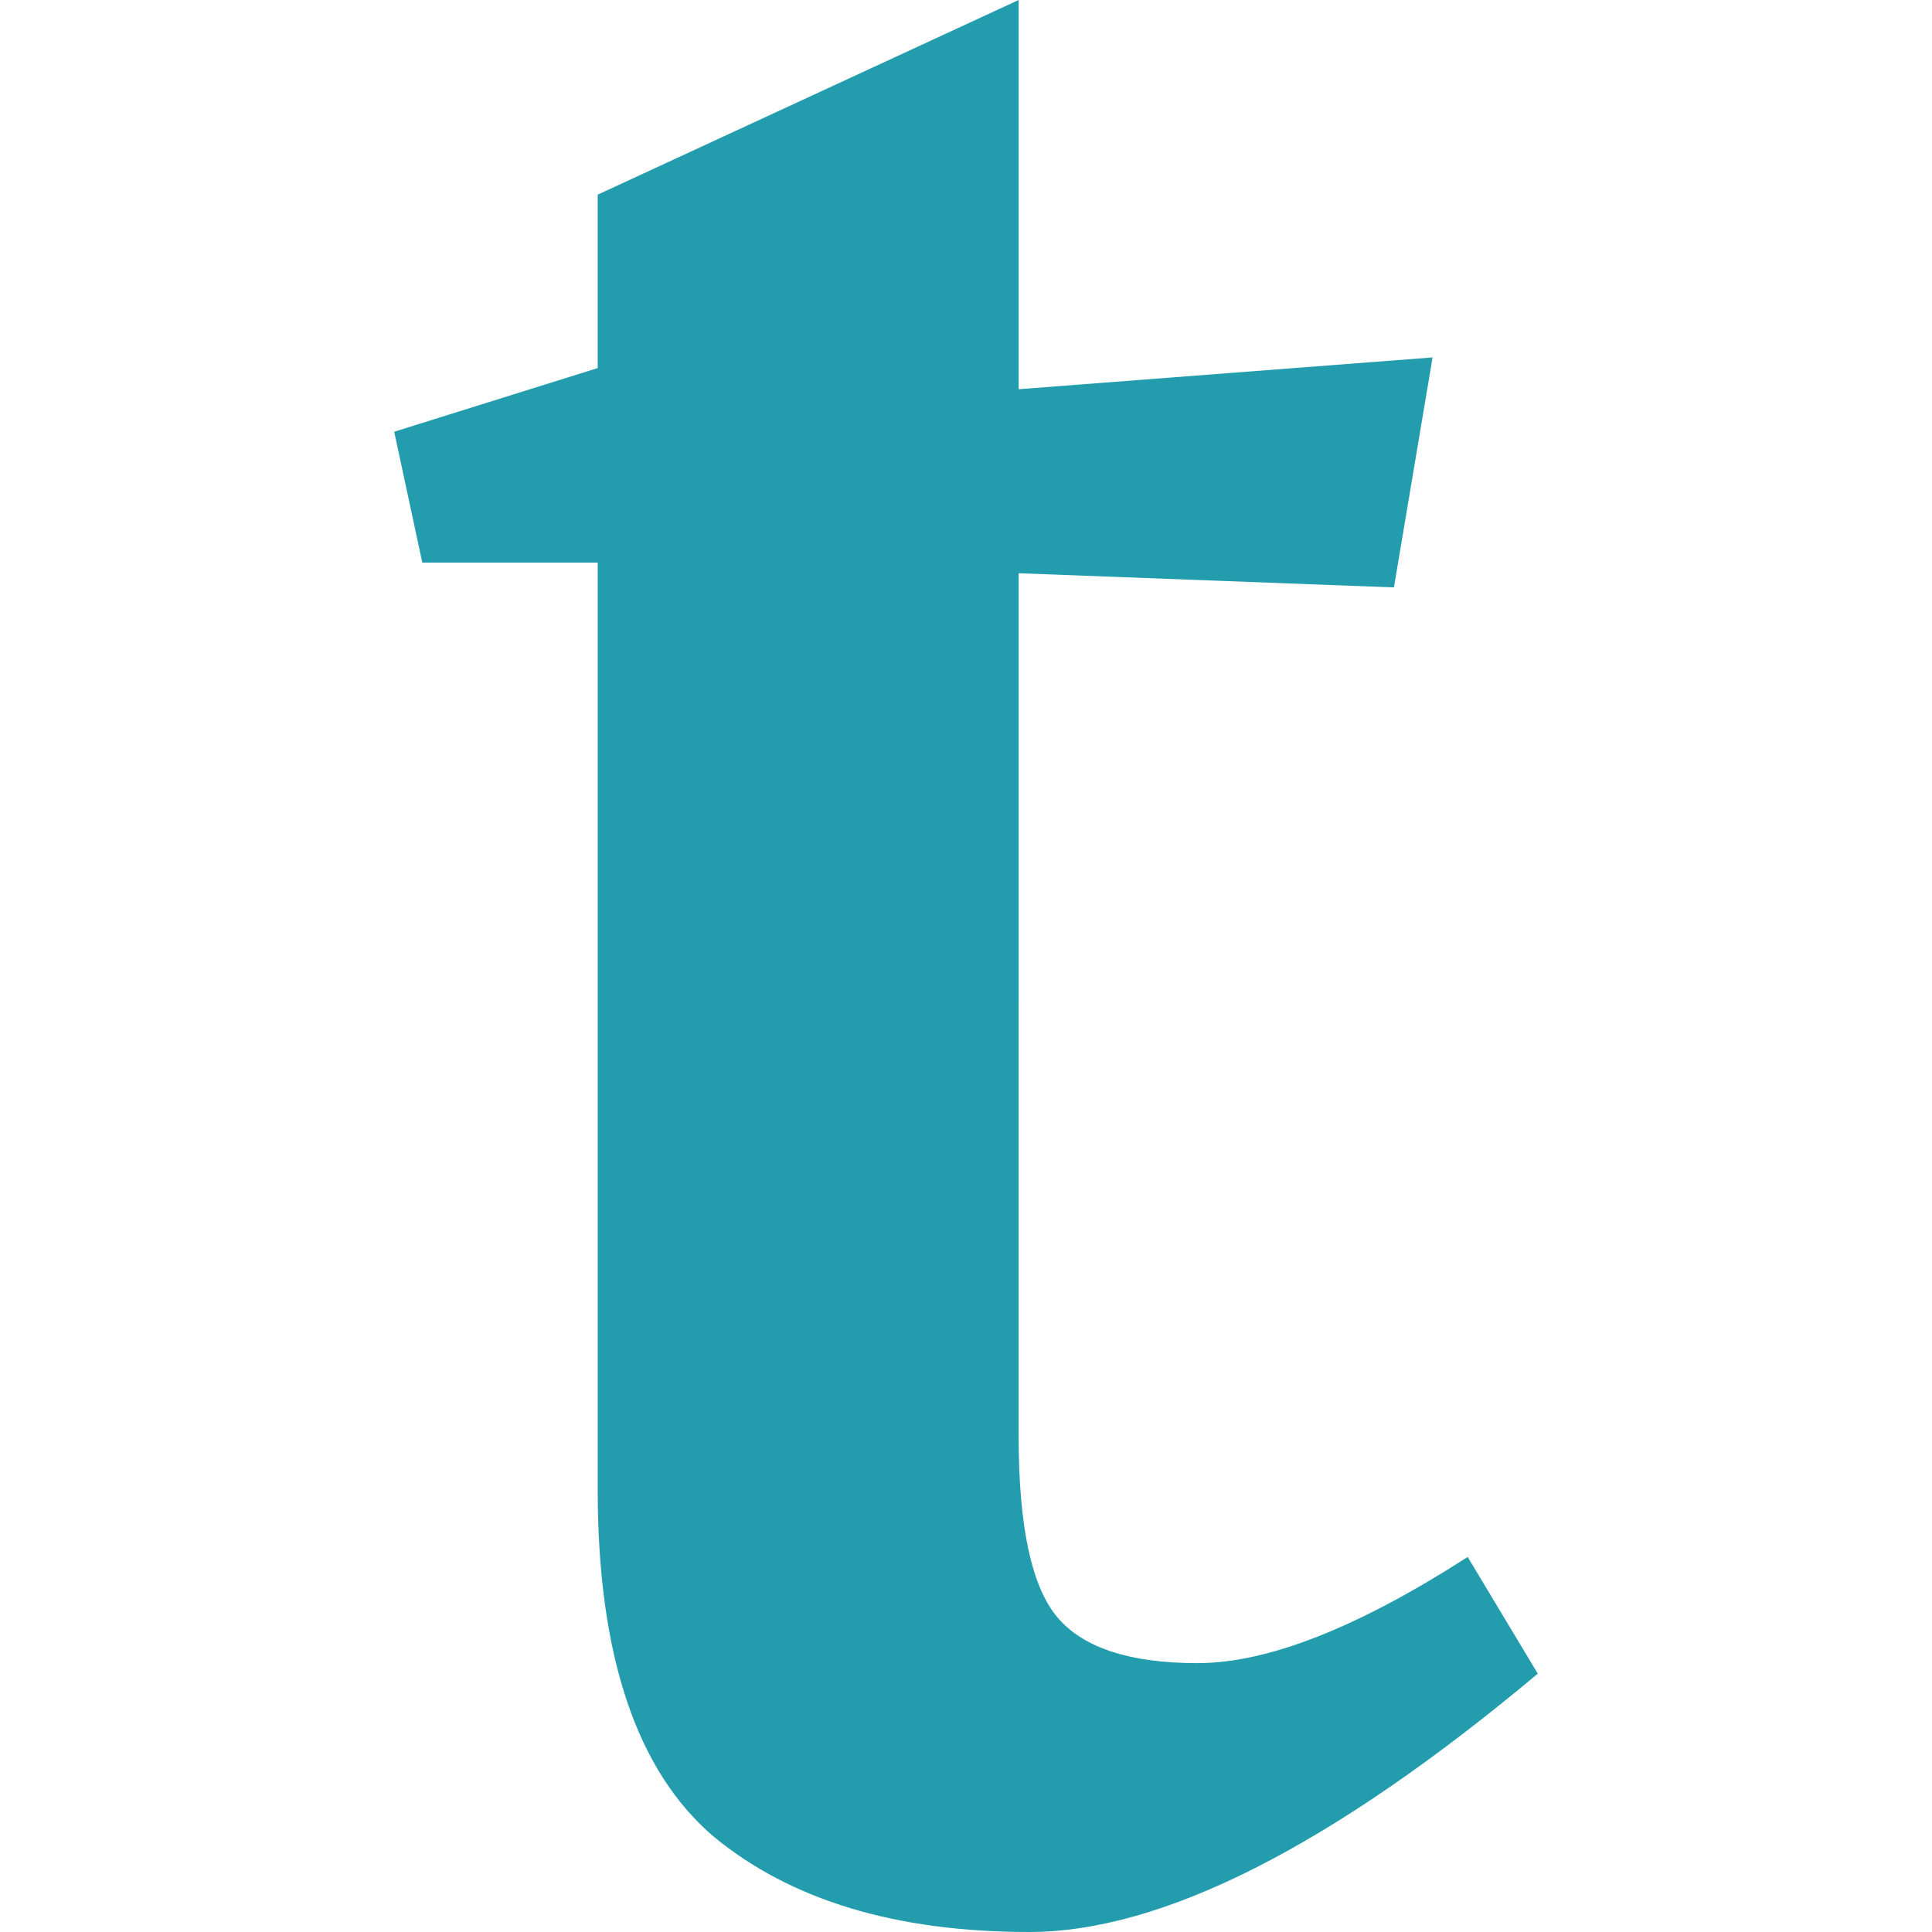 <svg fill="#239dad" viewBox="0 0 24 24" xmlns="http://www.w3.org/2000/svg"><path d="m12.654 17.846c0 1.114.16 1.861.479 2.242.32.381.901.572 1.743.572.872 0 1.99-.44 3.356-1.319l.871 1.45c-2.556 2.14-4.663 3.209-6.318 3.209-1.656 0-2.964-.395-3.922-1.187-.959-.82-1.438-2.256-1.438-4.307v-11.517h-2.179l-.349-1.626 2.528-.791v-2.154l5.229-2.418v4.835l5.142-.395-.48 2.857-4.662-.176z"/></svg>